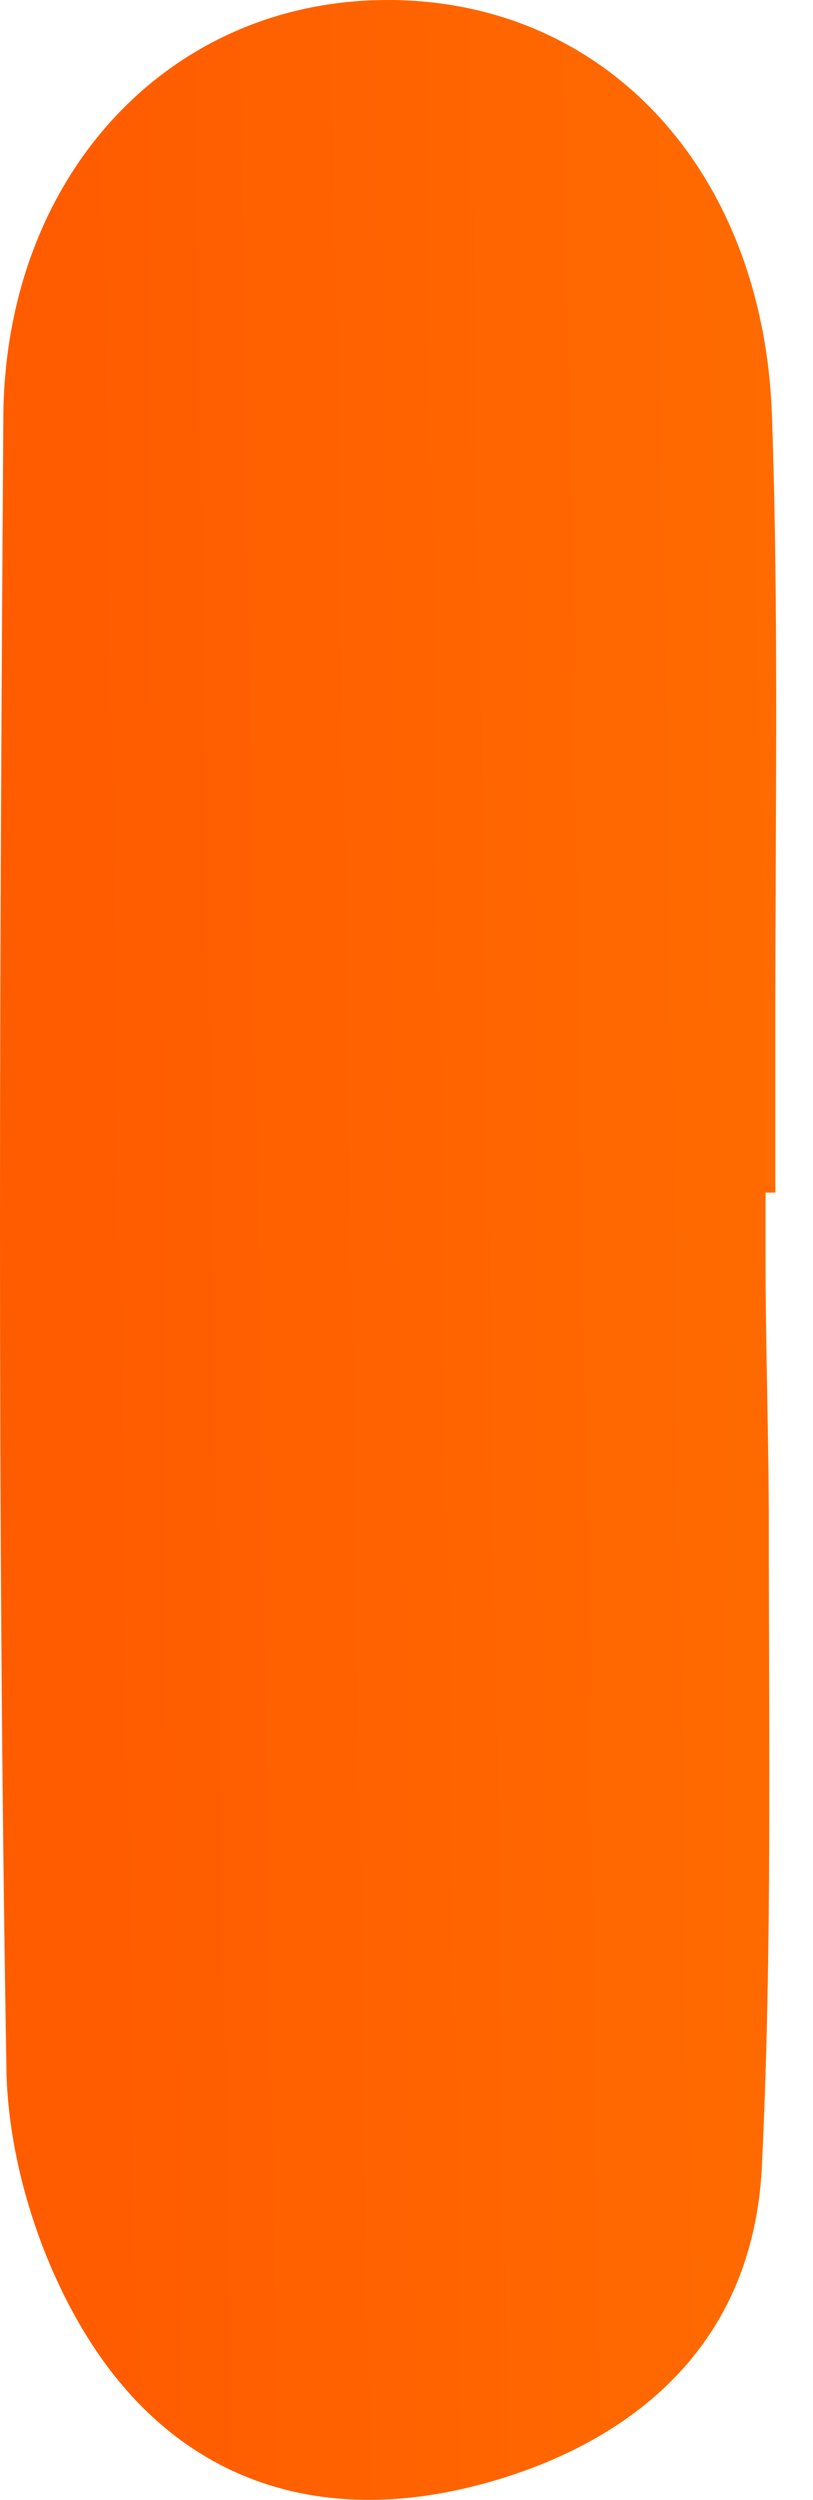 <?xml version="1.0" encoding="UTF-8"?> <svg xmlns="http://www.w3.org/2000/svg" width="14" height="43" viewBox="0 0 14 43" fill="none"> <path d="M1.754 40.576C3.282 42.724 5.601 43.458 8.317 42.724C10.41 42.158 13.013 40.689 13.126 37.129C13.296 33.512 13.239 29.839 13.239 26.278C13.239 24.753 13.183 23.17 13.183 21.644V20.514H13.352C13.352 19.44 13.352 18.31 13.352 17.236C13.352 13.959 13.409 10.568 13.296 7.234C13.183 2.995 10.467 0 6.676 0C2.885 0 0.057 3.052 0.057 7.234C4.34185e-07 15.88 -0.057 25.939 0.113 35.716C0.17 37.355 0.792 39.22 1.754 40.576Z" fill="url(#paint0_linear_203_87)"></path> <defs> <linearGradient id="paint0_linear_203_87" x1="13.367" y1="5.691" x2="1.419" y2="5.877" gradientUnits="userSpaceOnUse"> <stop stop-color="#FF6B00"></stop> <stop offset="1" stop-color="#FF5C00"></stop> </linearGradient> </defs> </svg> 